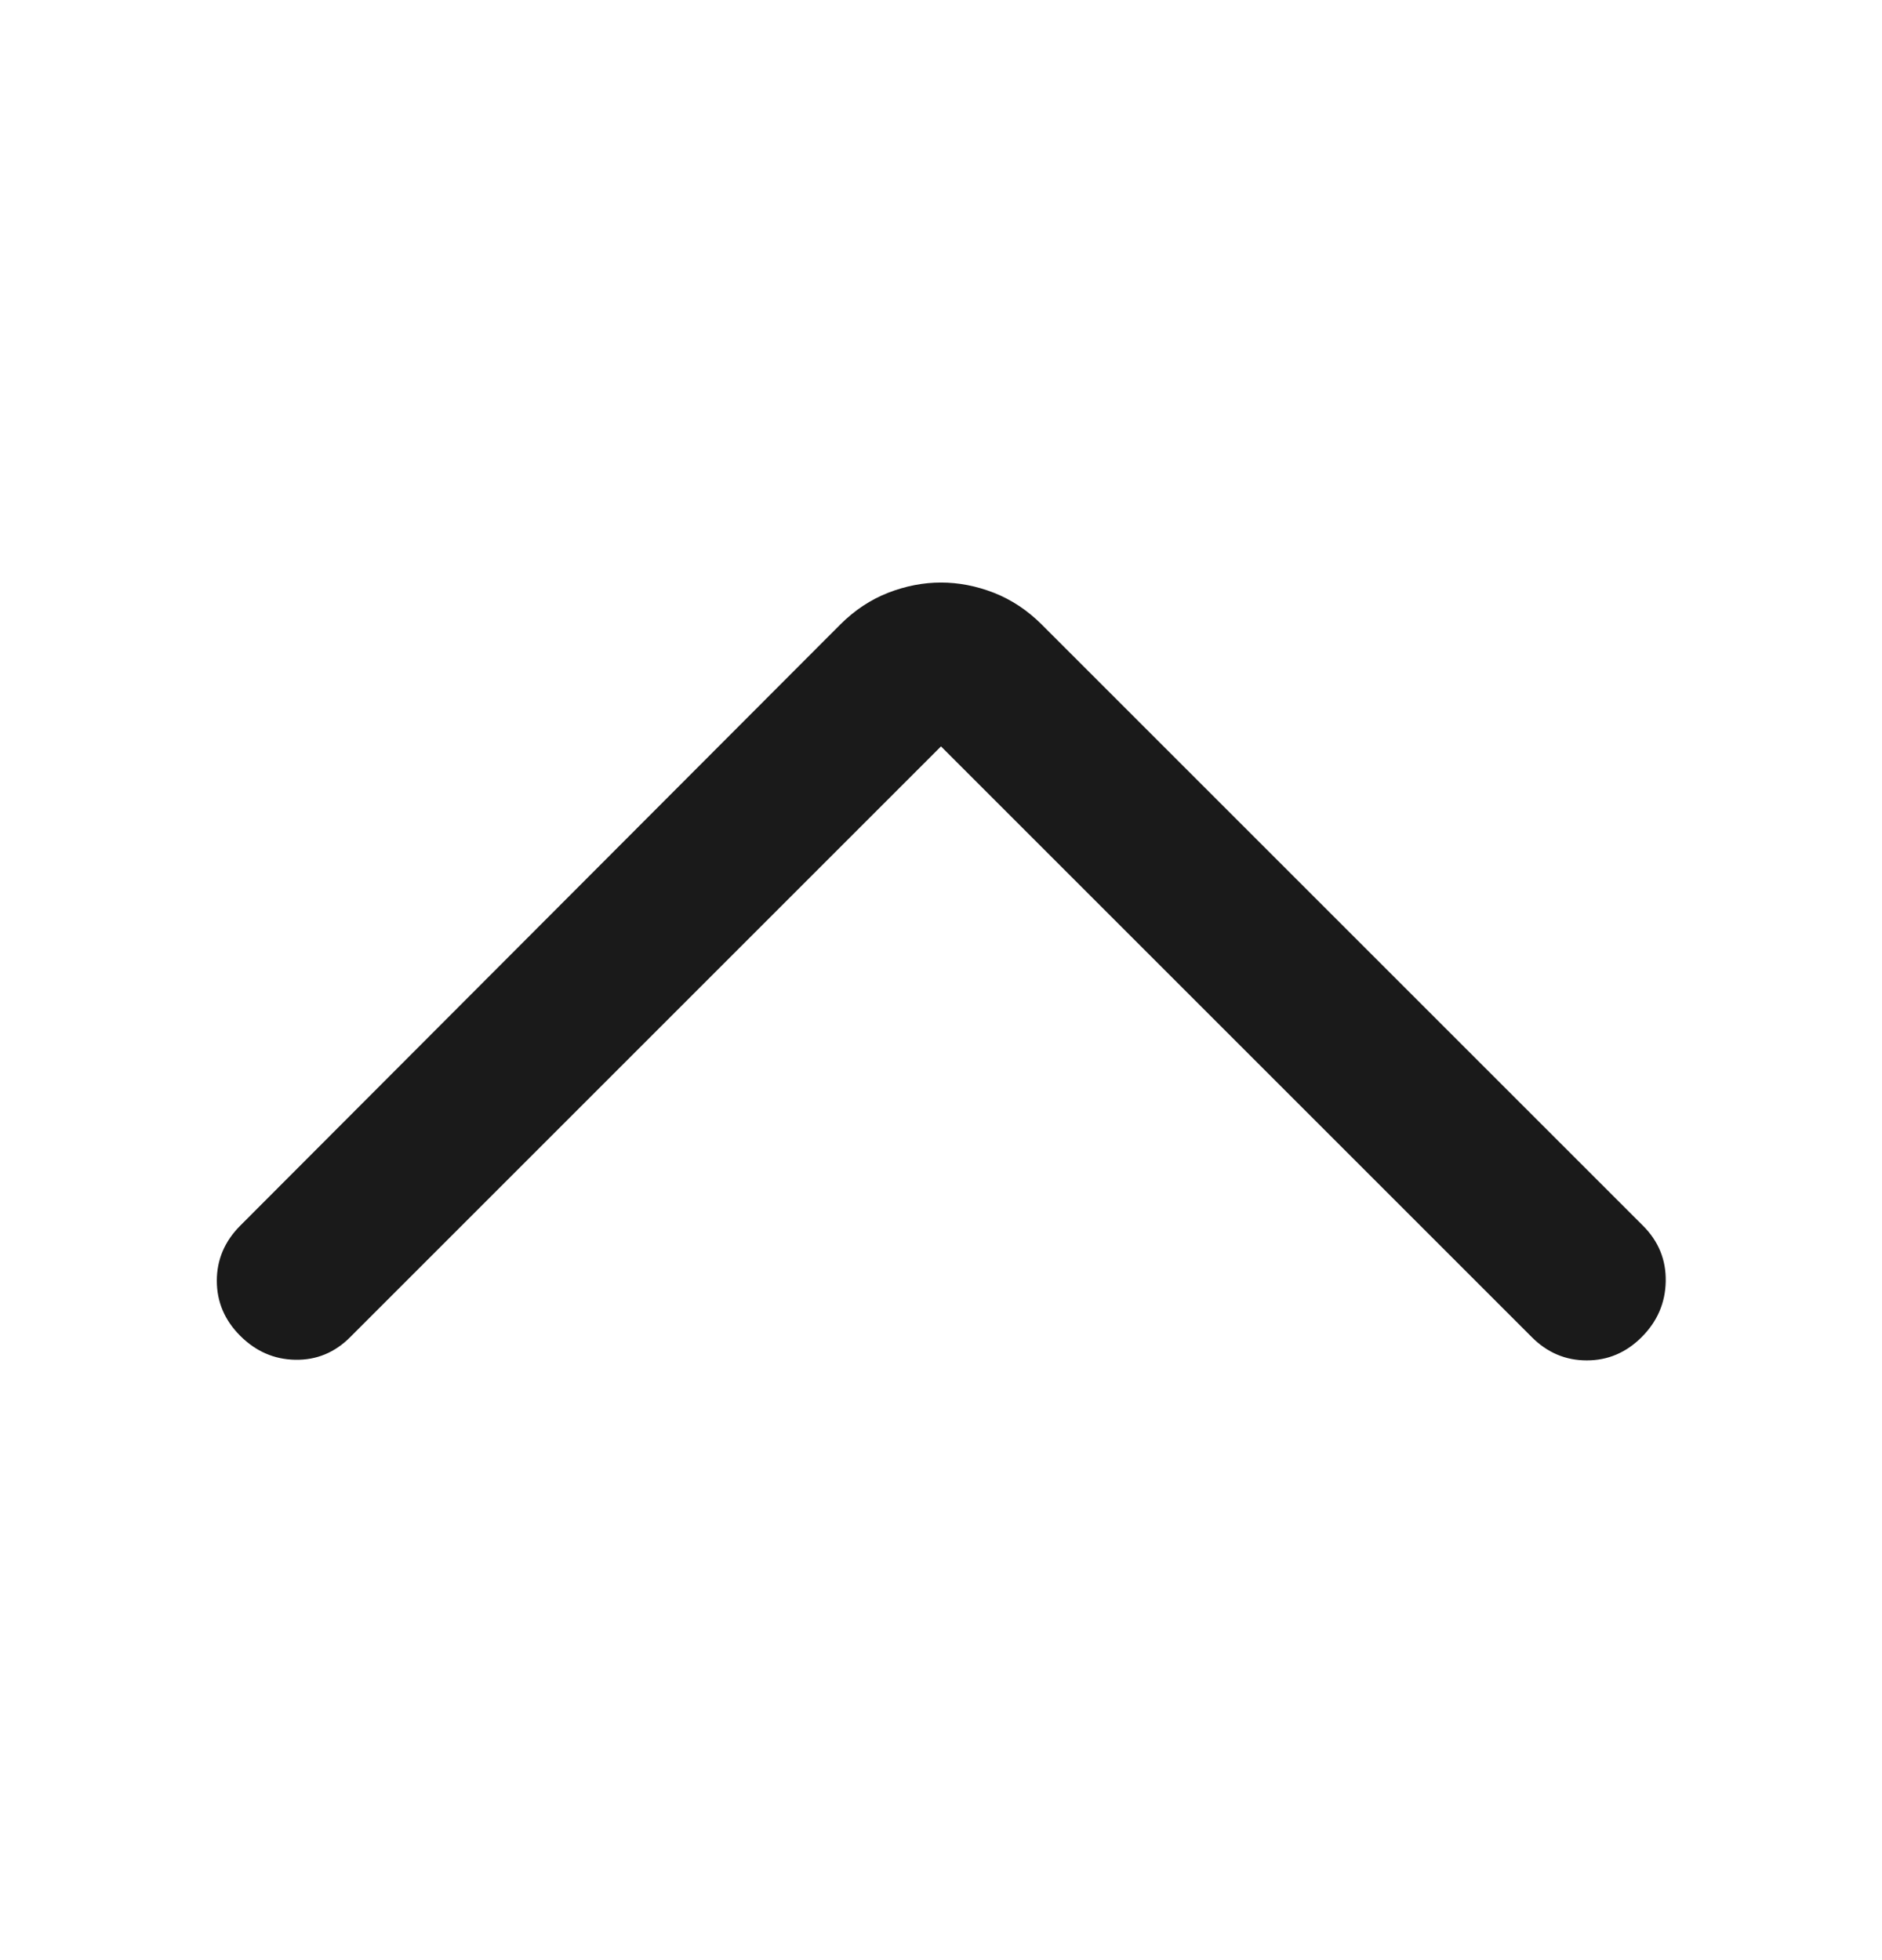 <svg width="24" height="25" viewBox="0 0 24 25" fill="none" xmlns="http://www.w3.org/2000/svg">
<mask id="mask0_2157_5303" style="mask-type:alpha" maskUnits="userSpaceOnUse" x="0" y="0" width="24" height="25">
<rect x="24" y="0.335" width="24" height="24" transform="rotate(90 24 0.335)" fill="#D9D9D9"/>
</mask>
<g mask="url(#mask0_2157_5303)">
<path d="M12 9.52L4.467 17.053C4.269 17.252 4.035 17.348 3.765 17.343C3.496 17.338 3.262 17.236 3.063 17.037C2.865 16.839 2.765 16.605 2.765 16.335C2.765 16.066 2.865 15.832 3.063 15.633L10.719 7.962C10.9 7.782 11.102 7.648 11.327 7.56C11.551 7.473 11.776 7.43 12 7.43C12.224 7.43 12.449 7.473 12.673 7.56C12.897 7.648 13.1 7.782 13.281 7.962L20.952 15.633C21.151 15.832 21.247 16.069 21.242 16.343C21.237 16.617 21.135 16.854 20.936 17.053C20.738 17.252 20.504 17.351 20.235 17.351C19.965 17.351 19.731 17.252 19.533 17.053L12 9.52Z" fill="#1A1A1A"/>
</g>
</svg>
